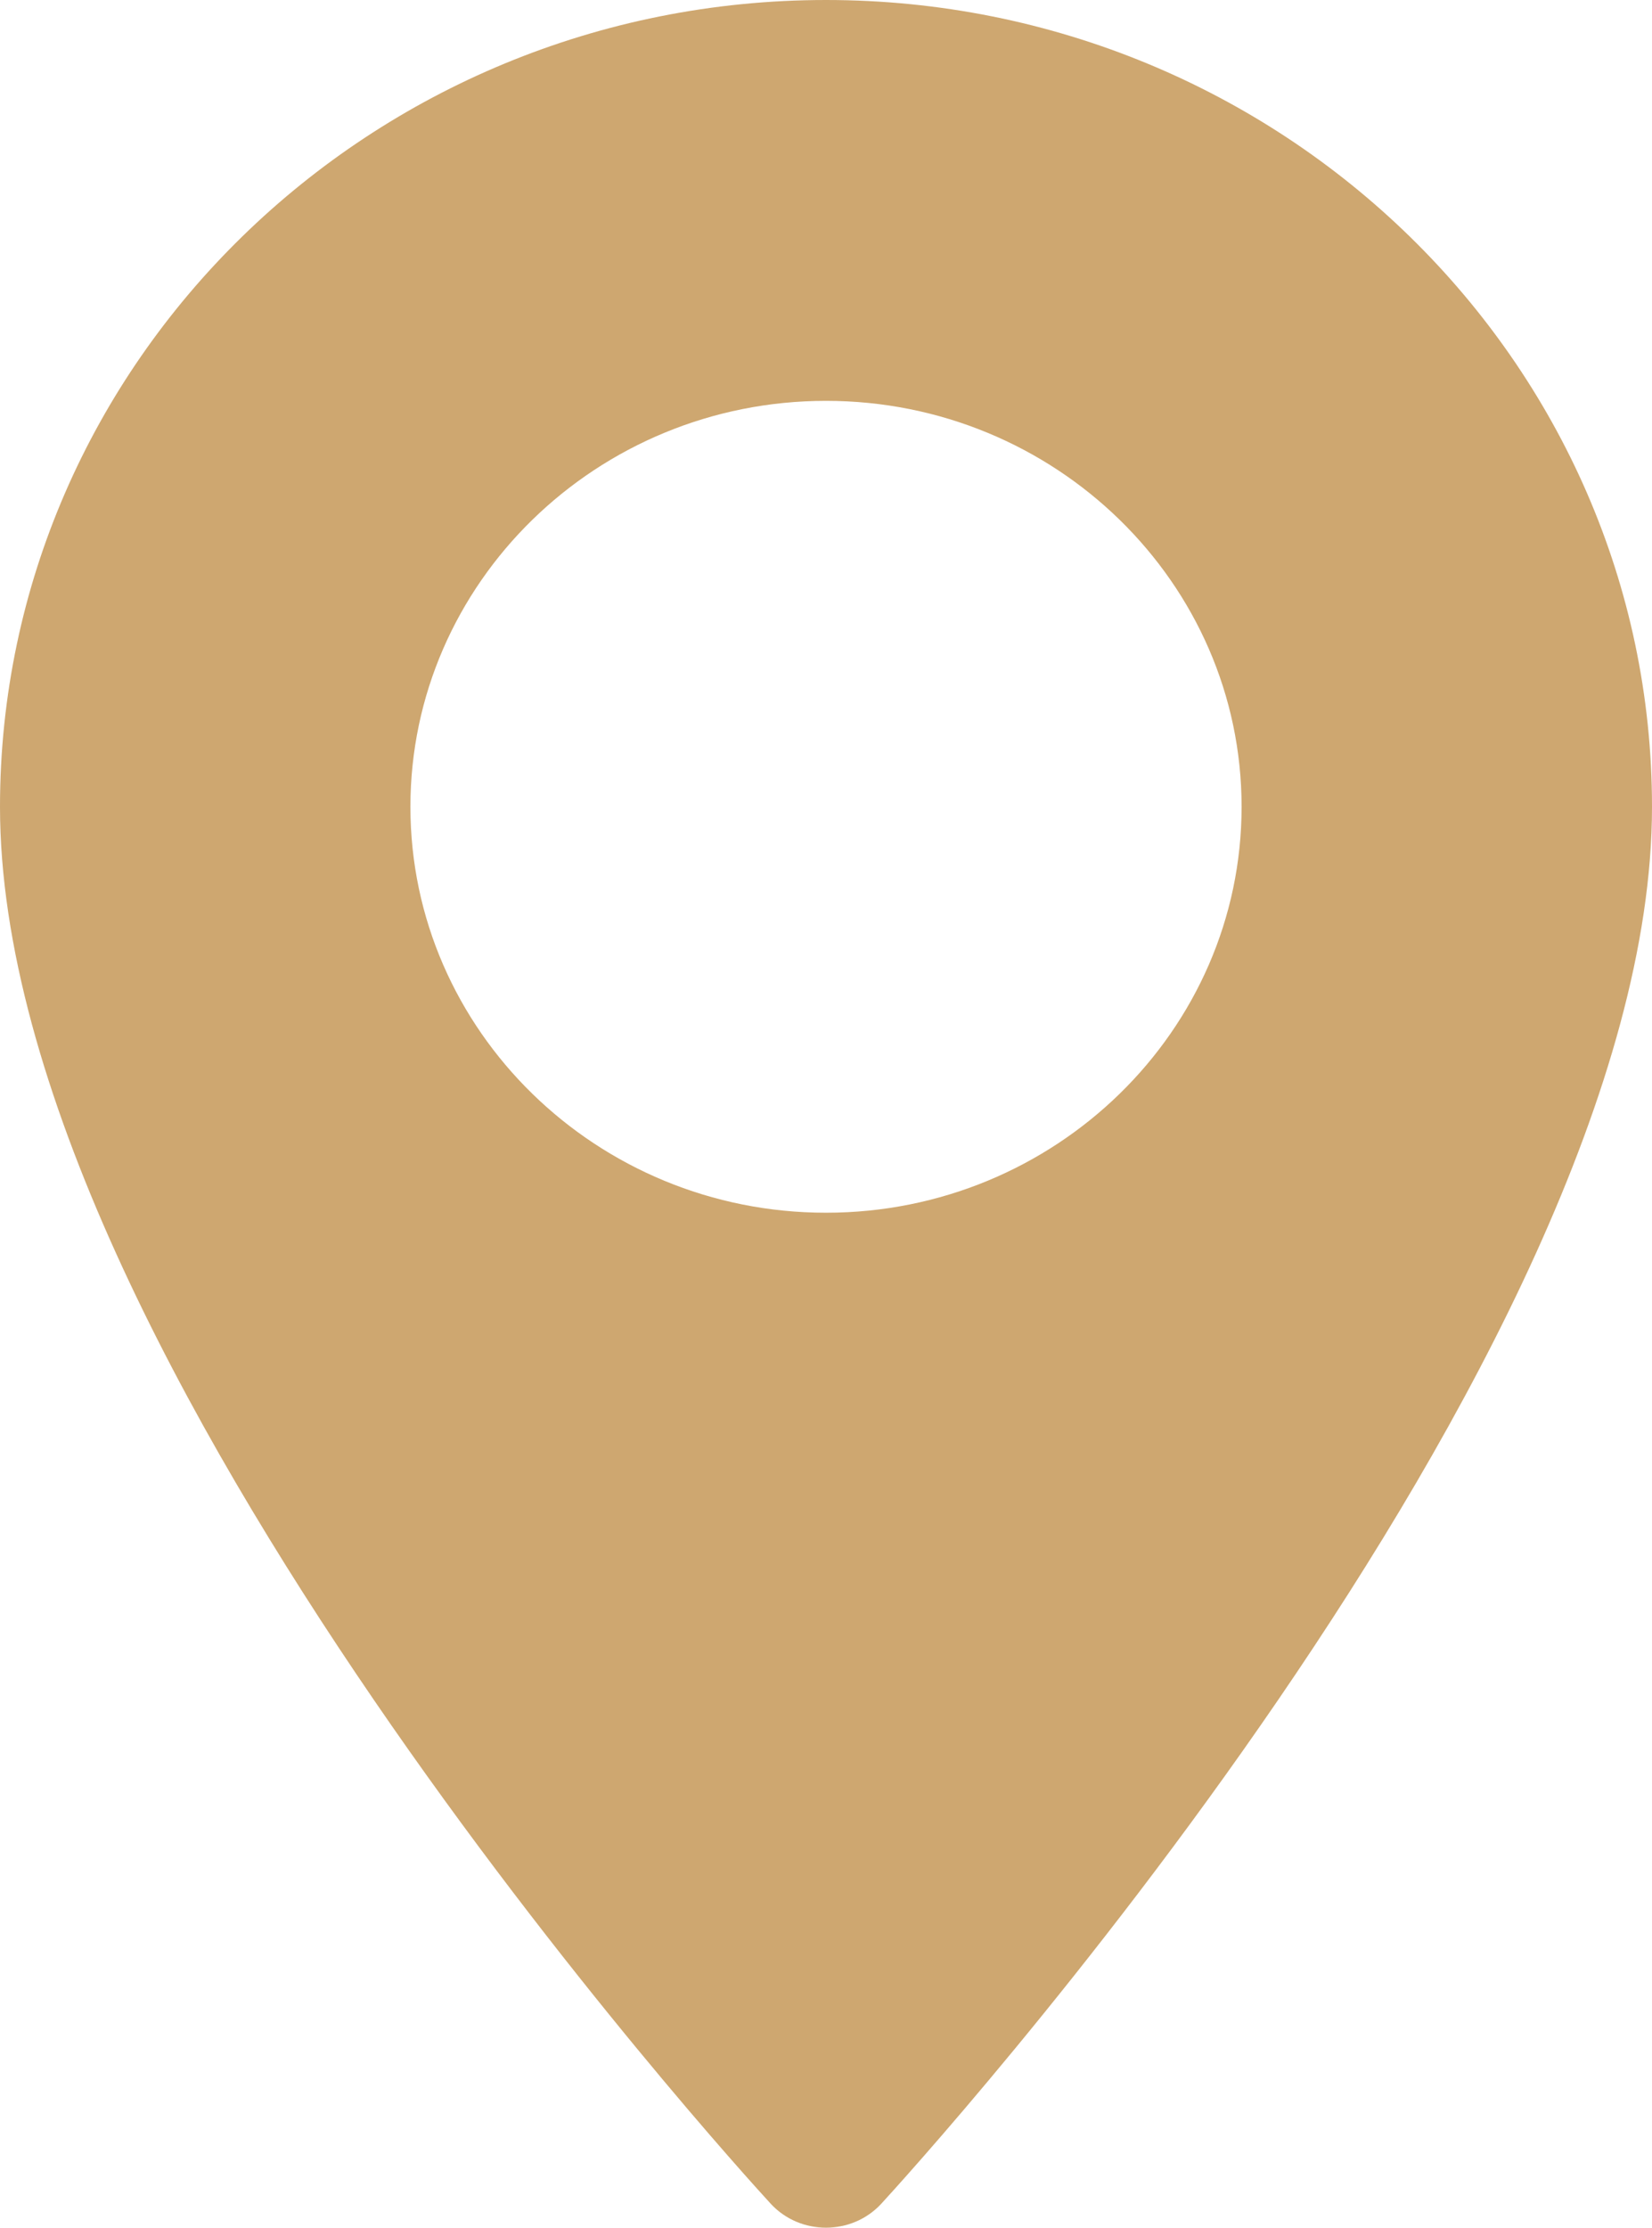<?xml version="1.0" encoding="UTF-8"?> <svg xmlns="http://www.w3.org/2000/svg" width="23" height="31" viewBox="0 0 23 31" fill="none"> <path d="M11.5 0C5.159 0 0 5.036 0 11.227C0 18.91 10.291 30.188 10.729 30.665C11.141 31.112 11.86 31.111 12.271 30.665C12.709 30.188 23 18.91 23 11.227C23 5.036 17.841 0 11.5 0ZM11.5 16.876C8.31 16.876 5.714 14.342 5.714 11.227C5.714 8.112 8.31 5.578 11.5 5.578C14.69 5.578 17.286 8.112 17.286 11.227C17.286 14.342 14.69 16.876 11.5 16.876Z" fill="#CEA770"></path> </svg> 